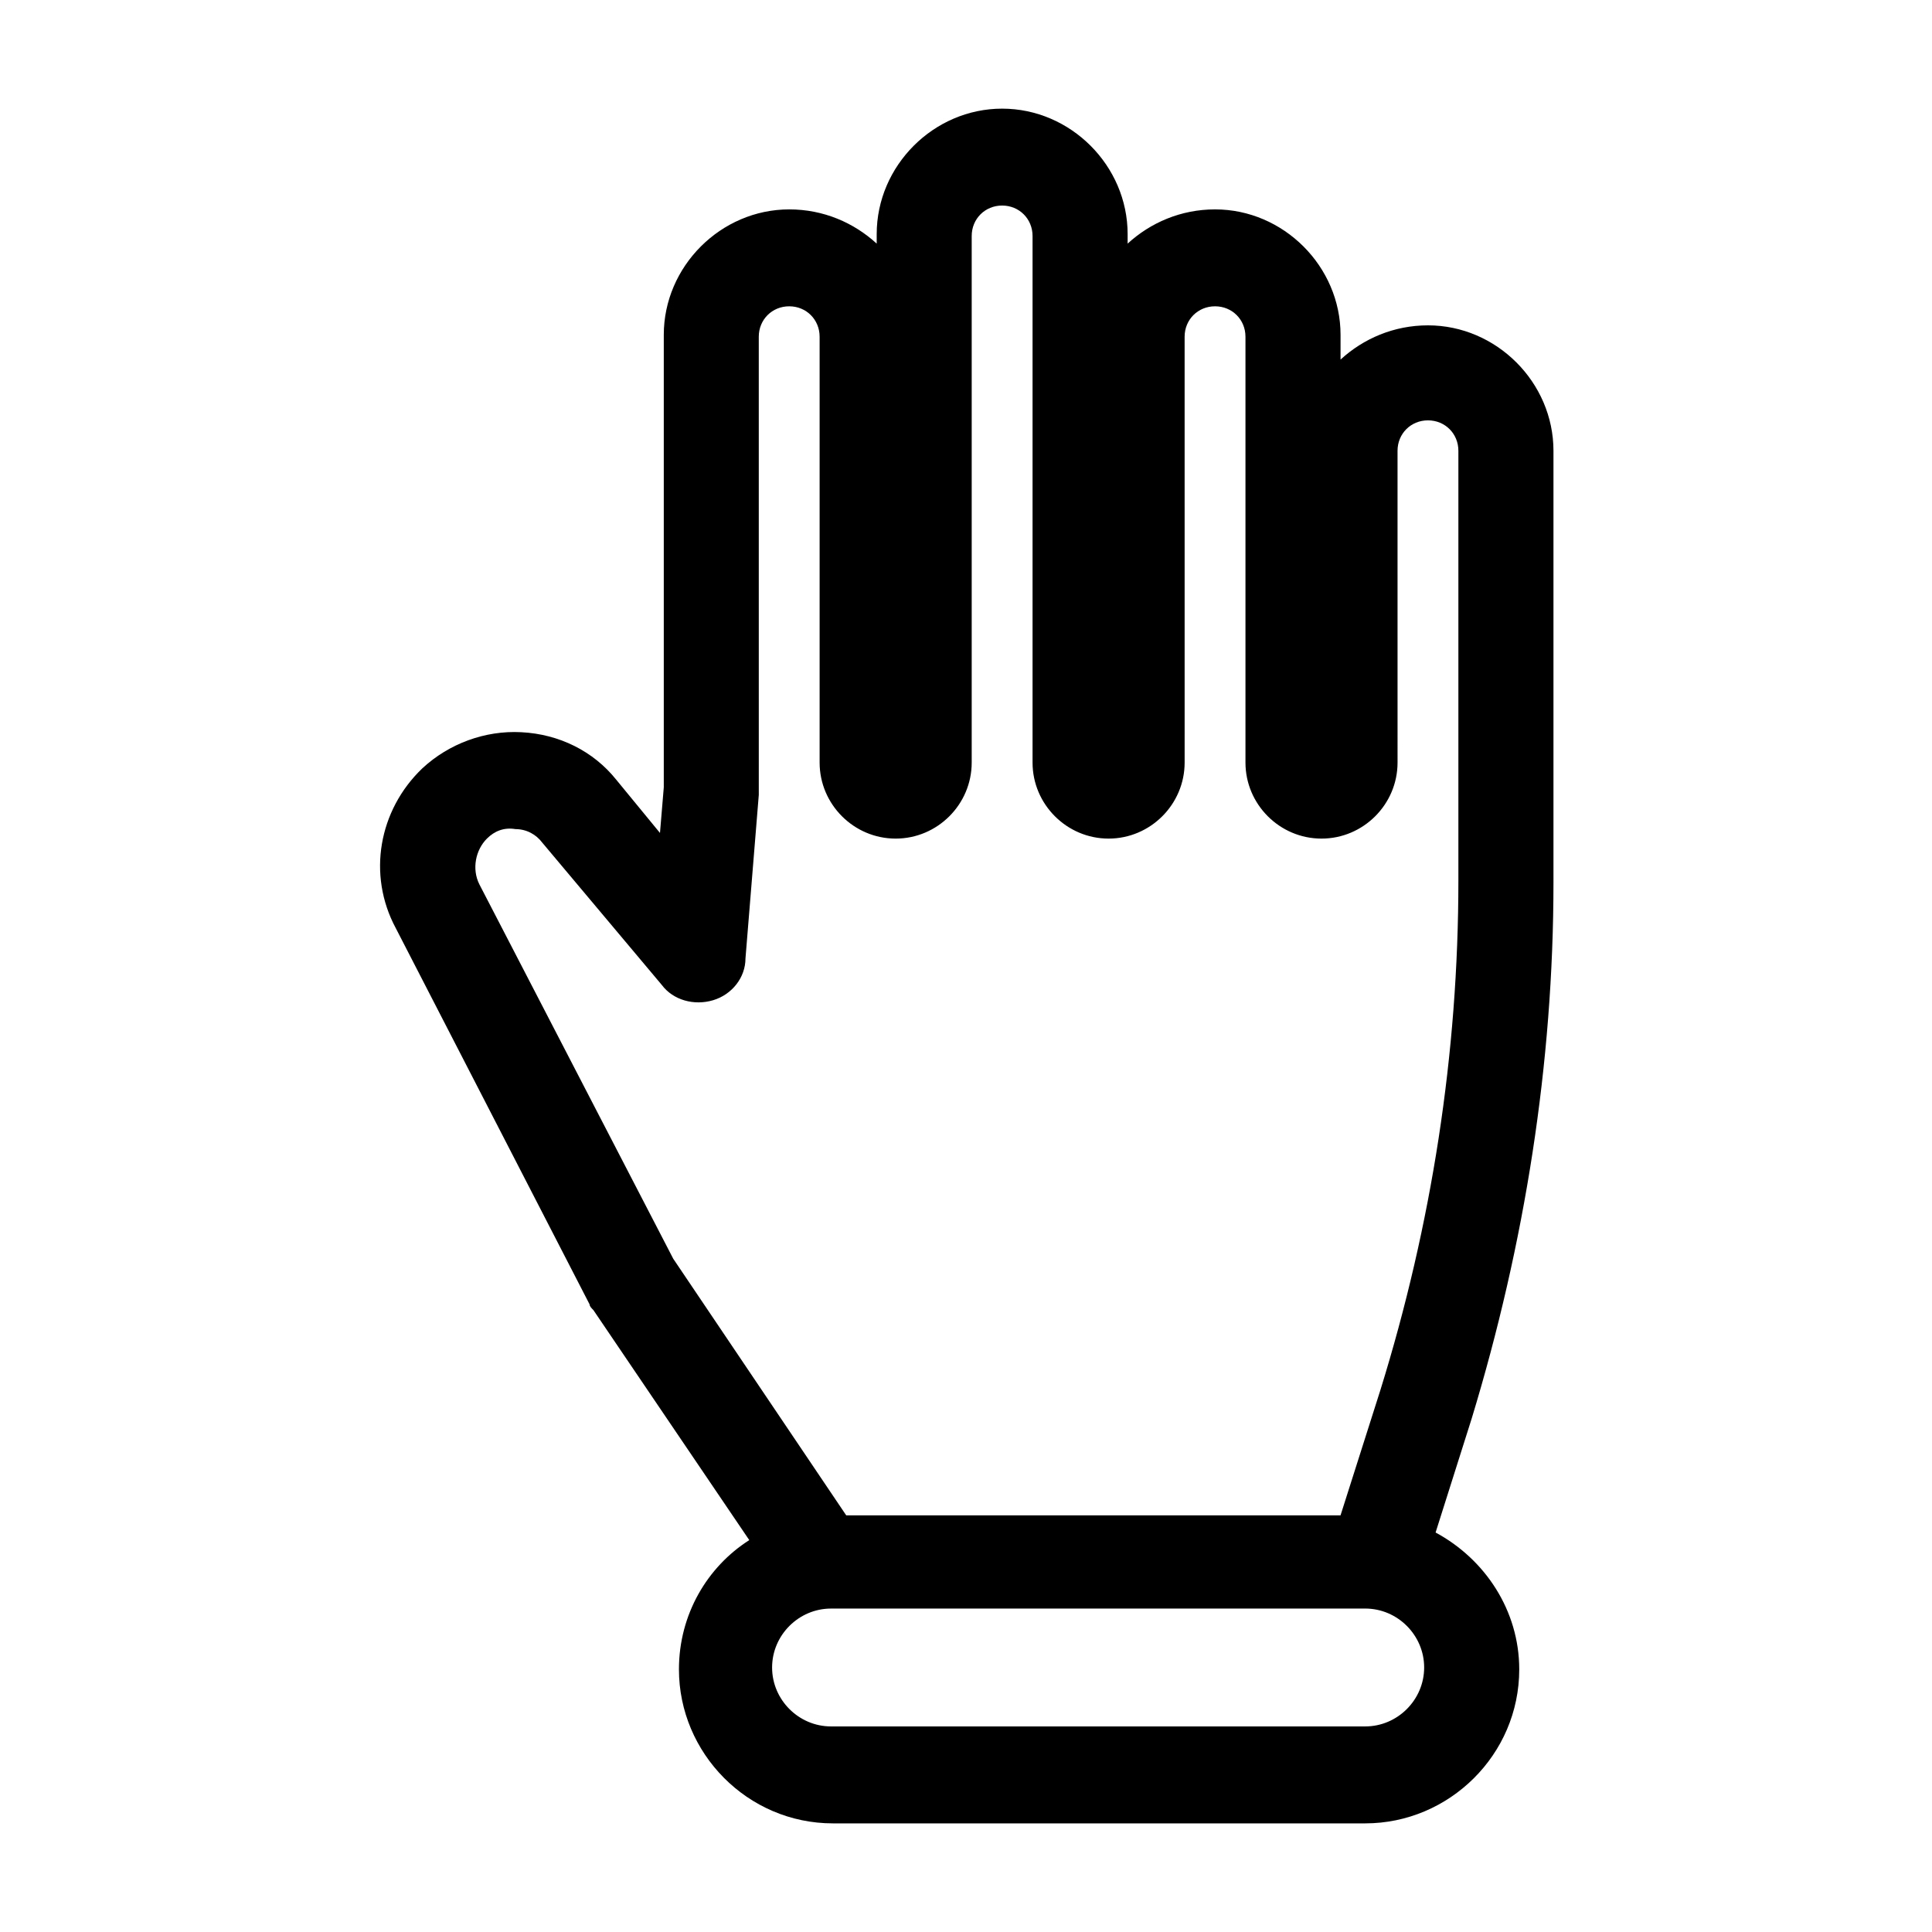 <?xml version="1.0" encoding="UTF-8"?>
<!-- Uploaded to: ICON Repo, www.iconrepo.com, Generator: ICON Repo Mixer Tools -->
<svg fill="#000000" width="800px" height="800px" version="1.1" viewBox="144 144 512 512" xmlns="http://www.w3.org/2000/svg">
 <path d="m248.86 389.92 51.387 99.754c0 0.504 0.504 1.008 1.008 1.512l41.312 60.961c-11.082 7.055-18.641 19.648-18.641 34.258 0 22.168 18.137 40.809 40.809 40.809h141.07c22.168 0 40.809-18.137 40.809-40.809 0-15.617-9.07-29.223-22.168-36.273l9.574-30.23c14.105-46.352 21.664-94.211 21.664-142.07v-114.36c0-18.137-15.113-33.25-33.25-33.25-9.07 0-17.129 3.527-23.176 9.07v-6.551c0-18.137-15.113-33.25-33.25-33.25-9.07 0-17.129 3.527-23.176 9.07v-2.519c0-18.137-15.113-33.25-33.25-33.25s-33.25 15.113-33.25 33.25v2.519c-6.047-5.543-14.105-9.07-23.176-9.07-18.137 0-33.25 15.113-33.25 33.25v119.91l-1.008 12.09-11.586-14.105c-6.047-7.559-15.113-12.09-25.191-12.594-9.574-0.504-19.145 3.023-26.199 9.574-11.594 11.082-14.617 28.211-7.059 42.316zm256.94 211.6h-141.57c-8.566 0-15.617-7.055-15.617-15.617 0-8.566 7.055-15.617 15.617-15.617l141.57-0.004c8.566 0 15.617 7.055 15.617 15.617 0.004 8.566-7.051 15.621-15.617 15.621zm-232.76-235.28c2.016-2.016 4.535-3.023 7.559-2.519 3.023 0 5.543 1.512 7.055 3.527l31.738 37.785c3.023 4.031 8.566 5.543 13.602 4.031 5.039-1.512 8.566-6.047 8.566-11.082l3.527-43.328v-1.008l-0.004-120.41c0-4.535 3.527-8.062 8.062-8.062 4.535 0 8.062 3.527 8.062 8.062v112.85c0 11.082 9.07 20.152 20.152 20.152s20.152-9.07 20.152-20.152v-139.55c0-4.535 3.527-8.062 8.062-8.062 4.535 0 8.062 3.527 8.062 8.062v139.55c0 11.082 9.07 20.152 20.152 20.152 11.082 0 20.152-9.07 20.152-20.152l-0.004-112.85c0-4.535 3.527-8.062 8.062-8.062s8.062 3.527 8.062 8.062v112.85c0 11.082 9.07 20.152 20.152 20.152 11.082 0 20.152-9.07 20.152-20.152l-0.004-82.625c0-4.535 3.527-8.062 8.062-8.062 4.535 0 8.062 3.527 8.062 8.062v113.86c0 45.848-7.055 91.191-20.656 135.02l-10.578 33.25h-130.99l-45.848-68.016-51.391-99.242c-2.016-4.031-1.008-9.07 2.016-12.094z"/>
</svg>